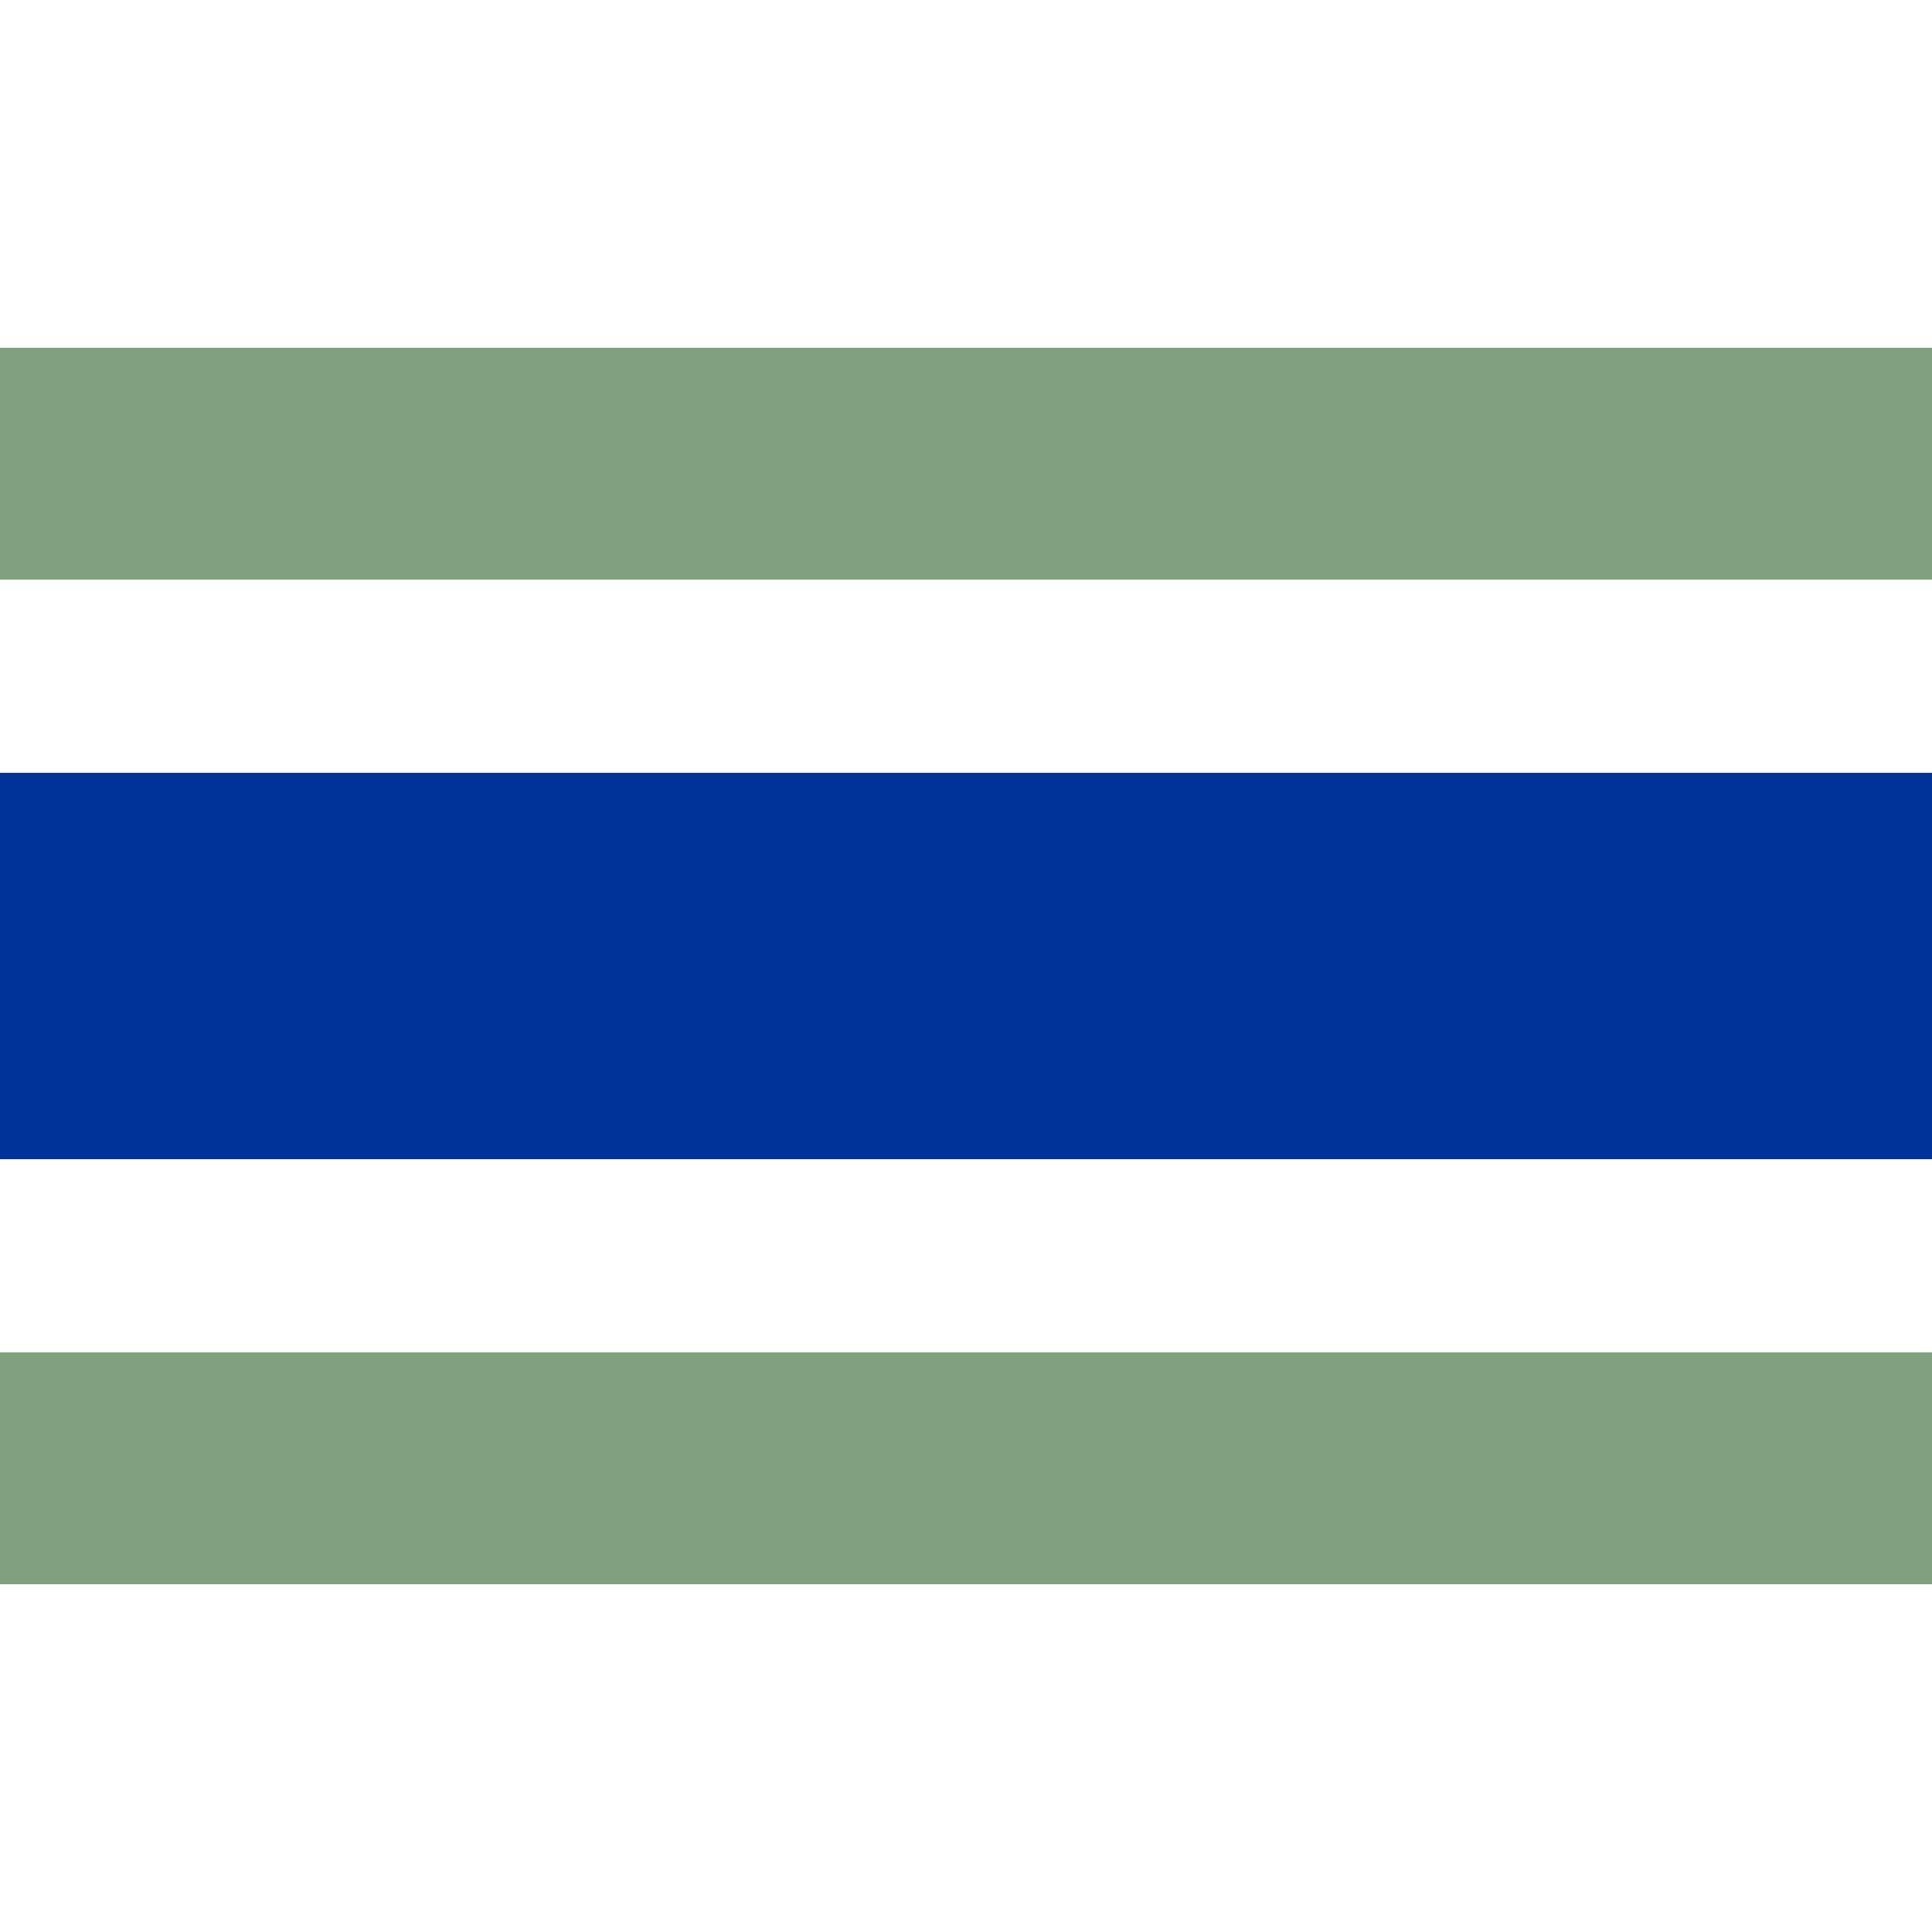 <?xml version="1.0" encoding="iso-8859-1"?>
<!DOCTYPE svg PUBLIC "-//W3C//DTD SVG 1.1//EN" "http://www.w3.org/Graphics/SVG/1.1/DTD/svg11.dtd">
<!-- created by axpde for Wikipedia -->
<svg xmlns="http://www.w3.org/2000/svg"
     width="500" height="500" viewBox="0 0 500 500">
<title>BSicon Hochstrecke</title>

<g fill="none">
 <path d="M 0,120 H 500 M 0,380 H 500" stroke="#80a080" stroke-width="60" />
 <path d="M 0,250 H 500" stroke="#003399" stroke-width="100" />
</g>
</svg>
